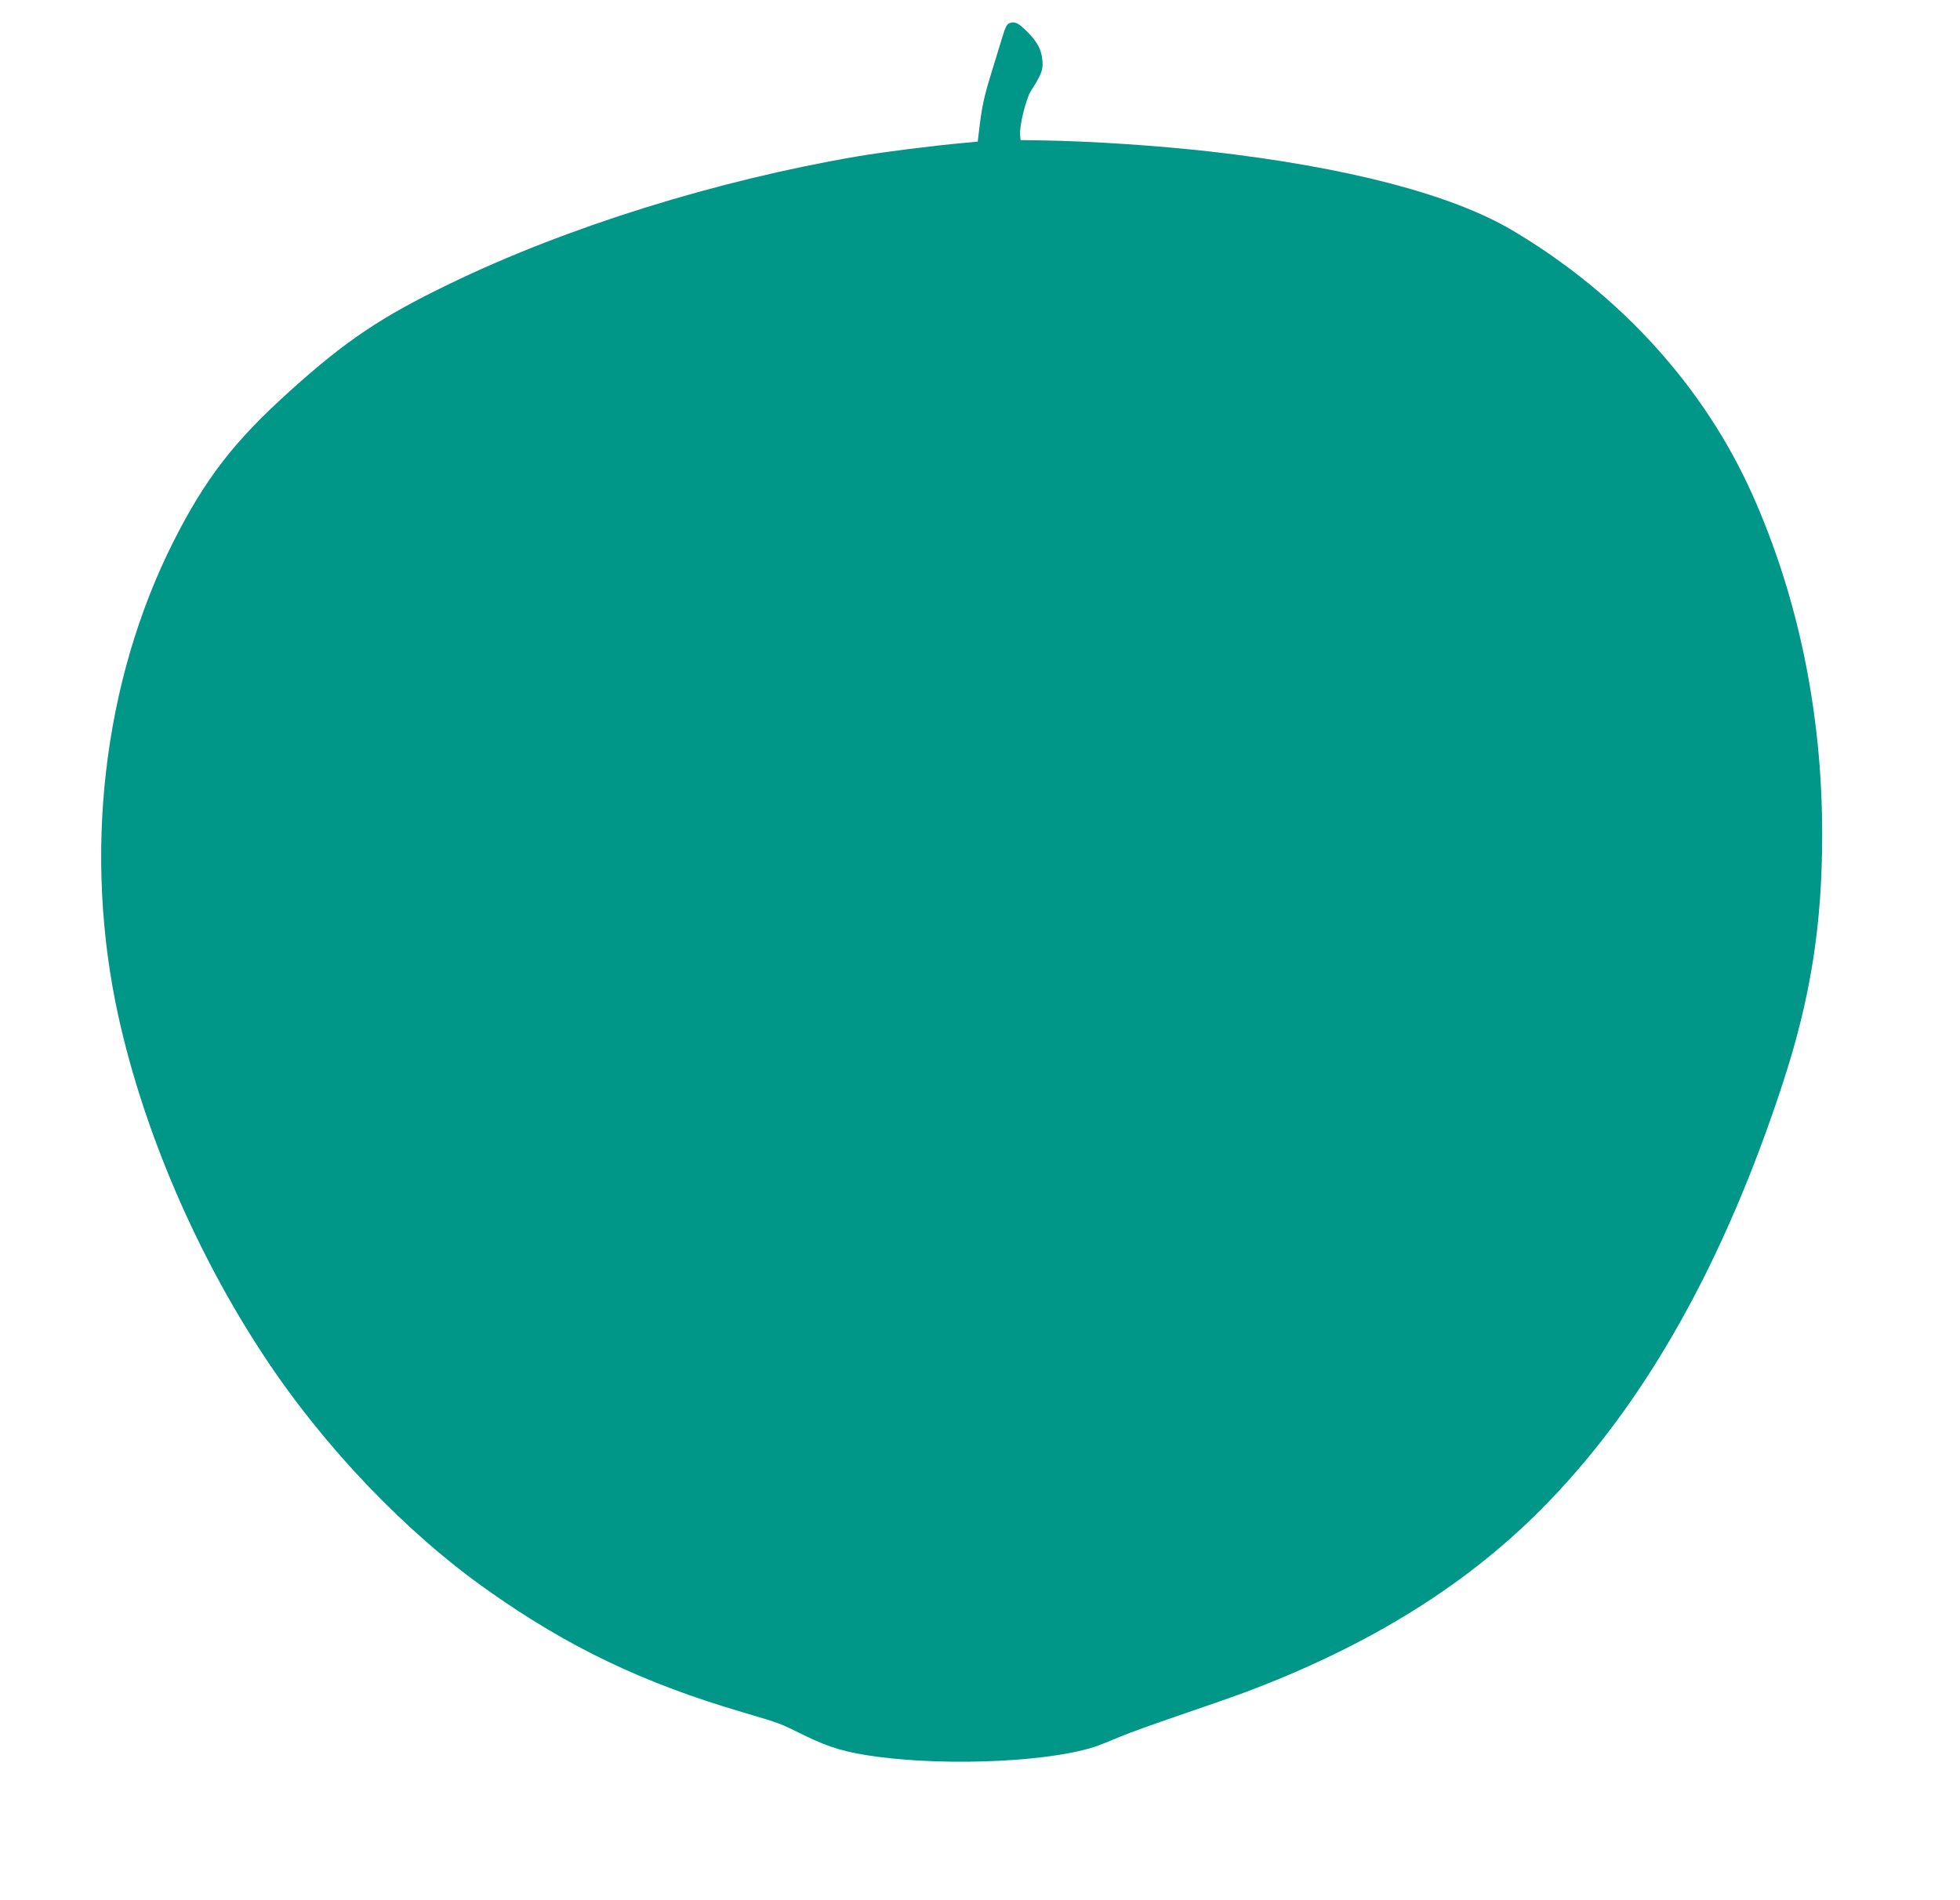 <?xml version="1.0" standalone="no"?>
<!DOCTYPE svg PUBLIC "-//W3C//DTD SVG 20010904//EN"
 "http://www.w3.org/TR/2001/REC-SVG-20010904/DTD/svg10.dtd">
<svg version="1.0" xmlns="http://www.w3.org/2000/svg"
 width="1280pt" height="1241pt" viewBox="0 0 1280 1241"
 preserveAspectRatio="xMidYMid meet">
<g transform="translate(0,1241) scale(0.1,-0.1)"
fill="#009688" stroke="none">
<path d="M6593 12259 c-17 -6 -28 -28 -47 -91 -14 -46 -48 -156 -75 -245 -47
-153 -60 -217 -78 -373 l-8 -65 -85 -8 c-210 -19 -531 -60 -692 -87 -925 -157
-1904 -462 -2672 -834 -449 -217 -681 -373 -1048 -705 -360 -325 -547 -567
-754 -976 -463 -917 -594 -2052 -359 -3112 167 -750 510 -1547 954 -2218 390
-590 926 -1150 1461 -1526 524 -370 1007 -601 1658 -793 259 -77 233 -67 410
-154 157 -77 274 -111 470 -137 485 -64 1153 -31 1442 72 25 9 91 36 148 60
57 24 230 86 385 139 155 53 342 118 415 145 831 310 1485 719 1997 1251 642
666 1148 1571 1528 2733 181 554 257 1031 257 1625 0 787 -155 1544 -454 2215
-314 705 -863 1311 -1567 1729 -398 236 -1080 414 -1974 516 -345 39 -778 68
-1105 73 l-135 2 -3 31 c-6 60 37 236 70 289 69 109 80 137 76 195 -6 74 -31
124 -98 191 -58 59 -83 71 -117 58z"/>
</g>
</svg>
